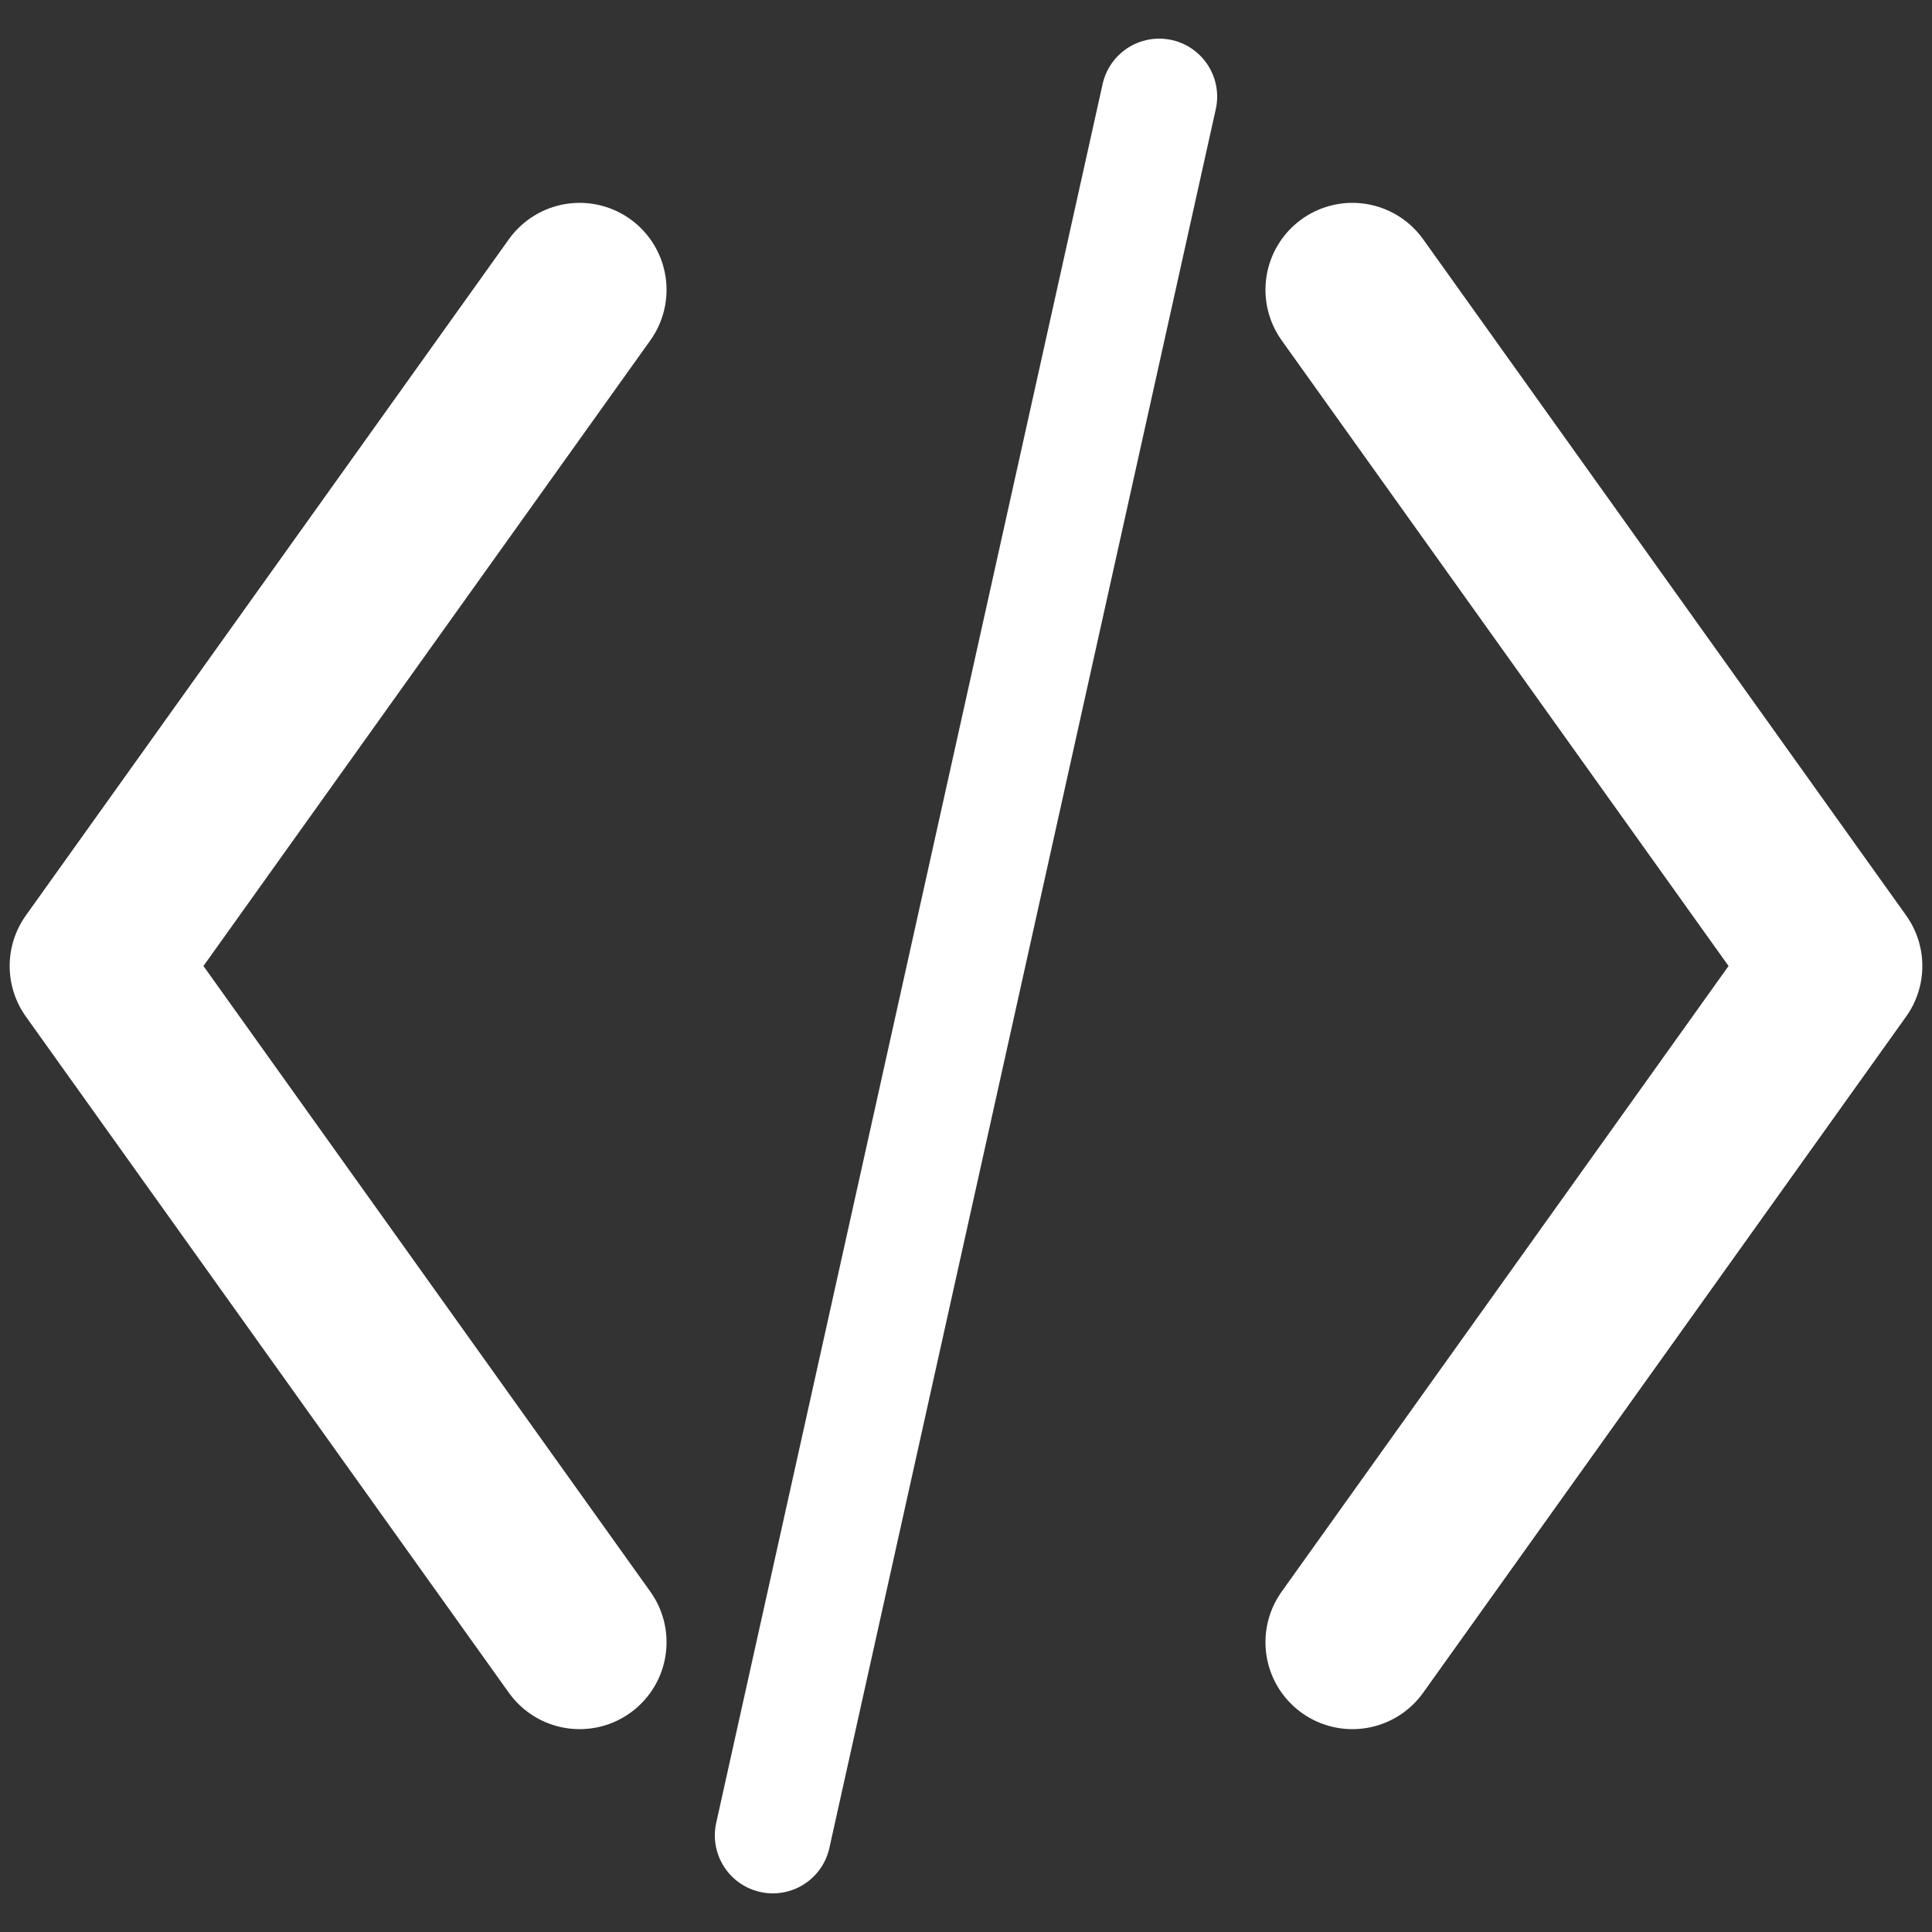 <svg width="100" height="100" viewBox="0 0 100 100" fill="none" xmlns="http://www.w3.org/2000/svg">
    <rect x="0" y="0" width="100" height="100" fill="#333333" stroke="none"/>
    <path d="M30 85L5 50L30 15" stroke="white" stroke-width="9" stroke-linecap="round" stroke-linejoin="round"/>
    <path d="M70 85L95 50L70 15" stroke="white" stroke-width="9" stroke-linecap="round" stroke-linejoin="round"/>
    <path d="M60 5L40 95" stroke="white" stroke-width="6" stroke-linecap="round"/>
</svg>